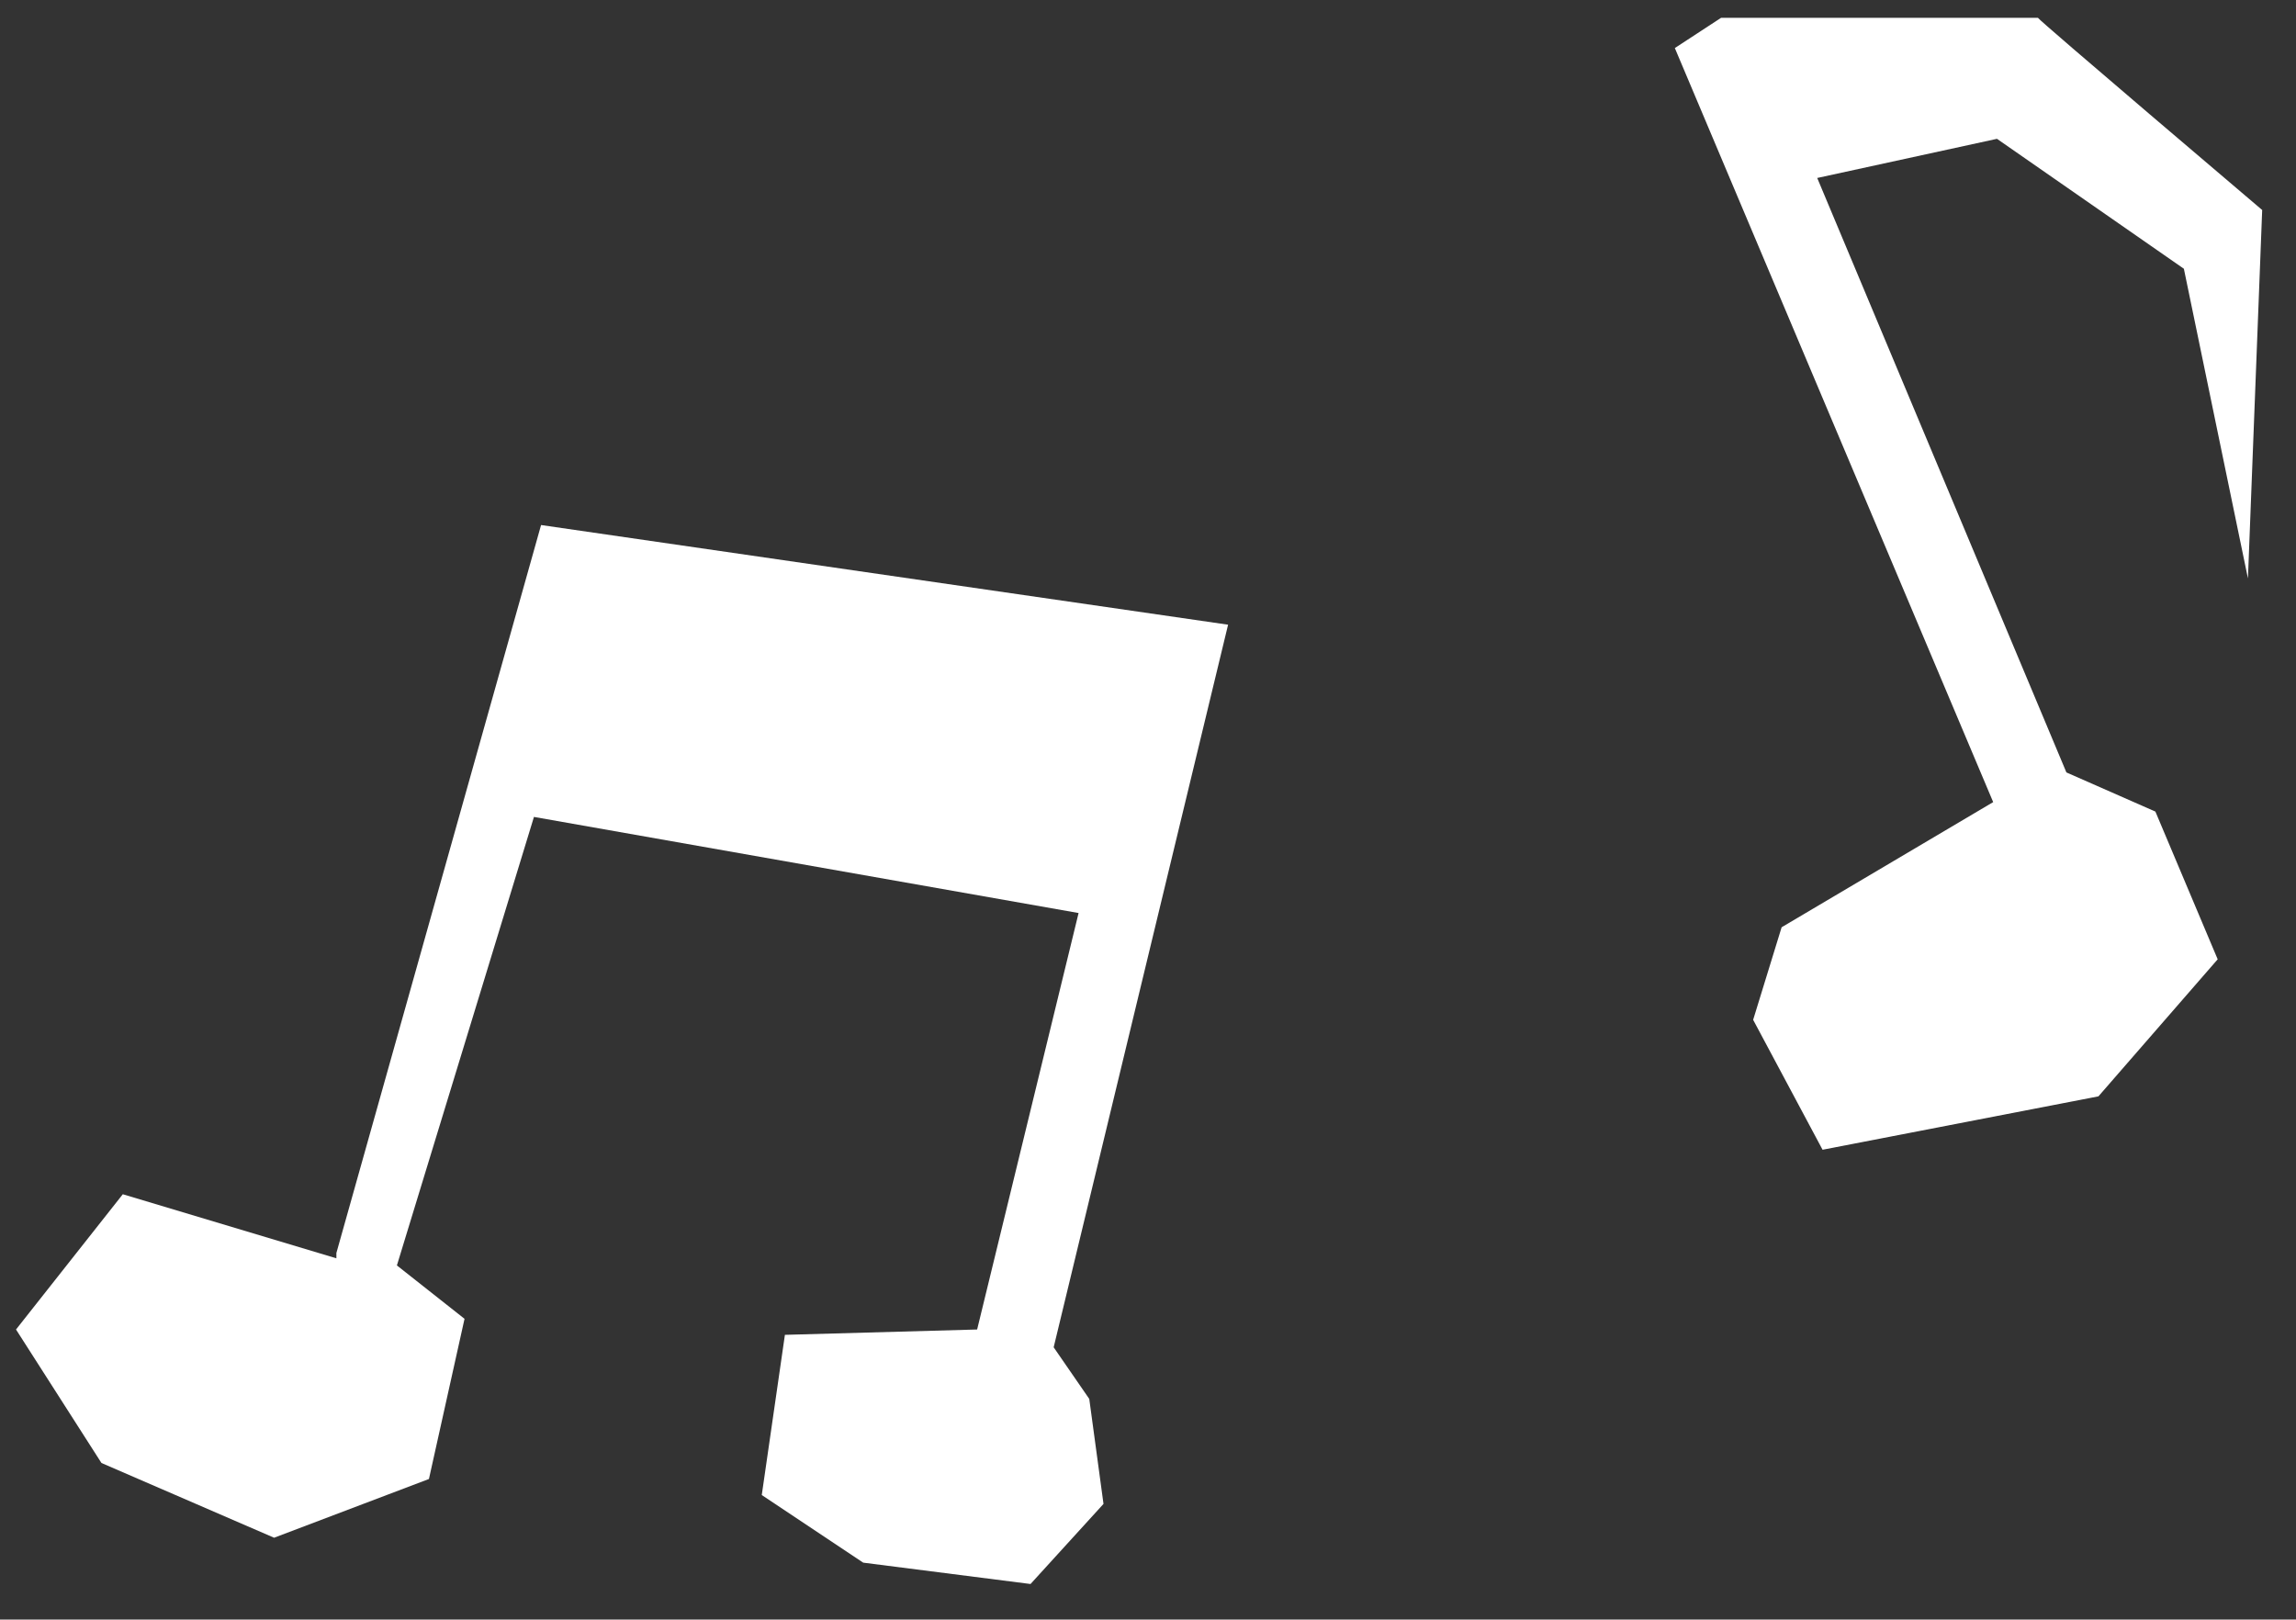 <?xml version="1.0" encoding="UTF-8"?>
<svg id="_レイヤー_1" data-name="レイヤー_1" xmlns="http://www.w3.org/2000/svg" version="1.1" viewBox="0 0 129 91">
  <rect x="0" y="0" width="129" height="91" fill="#333333" stroke="none"/>
  <!-- Generator: Adobe Illustrator 29.8.2, SVG Export Plug-In . SVG Version: 2.1.1 Build 3)  -->
  <defs>
    <style>
      .st0 {
        fill: #fff;
      }
    </style>
  </defs>
  <path class="st0" d="M112,45.1L94.1,2.7l2.6-1.7h17.8c0,.1,12.6,10.8,12.6,10.8l-.8,20.7-3.6-17.4-10.5-7.3-10.1,2.2,14,33.4,5,2.2,3.5,8.3-6.7,7.7-15.5,3-3.9-7.3,1.6-5.2,12-7.1Z"/>
  <path class="st0" d="M18.9,70.4l11.5-40.9,38.6,5.6-9.8,40.6,2,2.9.8,5.9-4.1,4.5-9.4-1.2-5.7-3.8,1.3-9,10.8-.3,5.7-23.4-30.6-5.4-7.7,25.2,3.8,3-2,9-8.7,3.3-9.7-4.2-4.8-7.5,6-7.6,12,3.6Z"/>
</svg>
